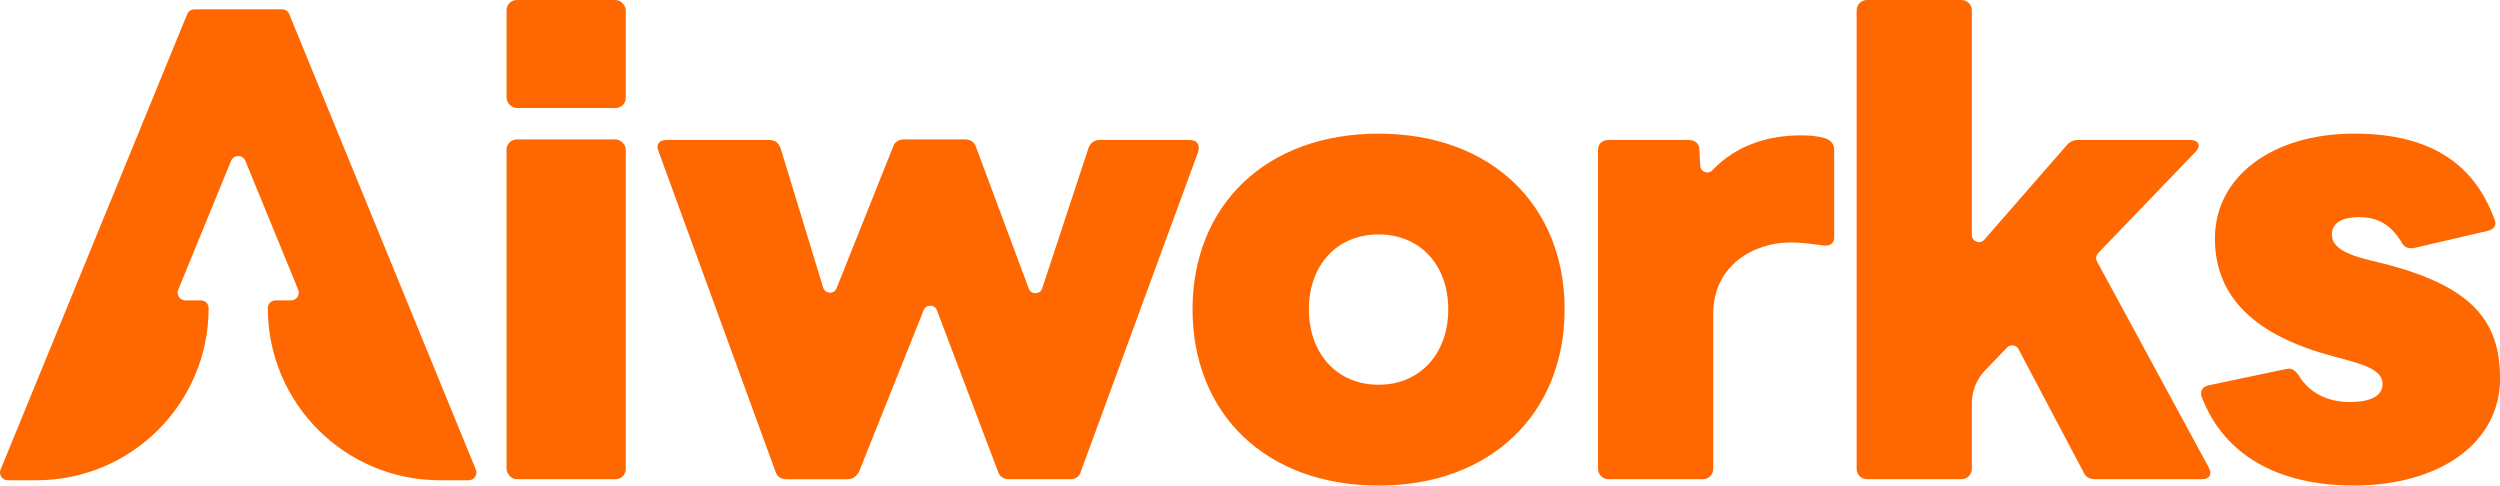 <?xml version="1.0" encoding="UTF-8"?>
<svg id="_圖層_1" data-name="圖層 1" xmlns="http://www.w3.org/2000/svg" viewBox="0 0 1064.07 206.67">
  <defs>
    <style>
      .cls-1 {
        fill: #ff6801;
      }
    </style>
  </defs>
  <path class="cls-1" d="M330.09,200.78l-49.77-136.31c-.25-.74-.49-1.23-.49-1.96,0-1.72,1.47-2.94,3.92-2.94h43.64c1.96,0,3.92.74,4.9,3.68l18.08,59.18c.84,2.74,4.65,2.9,5.71.24l24.02-60.15c.74-2.21,2.45-3.19,4.9-3.19h25.5c2.45,0,4.17.98,4.9,3.19l22.48,60.31c1,2.68,4.82,2.61,5.72-.11l19.61-59.47c.74-2.45,2.7-3.68,4.9-3.68h38.24c3.19,0,4.41,1.96,3.68,4.9l-50.01,136.31c-.49,2.21-2.45,3.19-4.66,3.19h-25.74c-2.45,0-4.17-.98-4.9-3.43l-25.93-68.47c-.98-2.58-4.62-2.62-5.65-.05l-27.51,68.77c-.98,1.72-2.45,3.19-4.9,3.19h-25.74c-2.45,0-4.17-.98-4.9-3.19Z"/>
  <path class="cls-1" d="M507.58,131.65c0-44.13,31.13-74.77,79.19-74.77s79.18,30.64,79.18,74.77-31.13,75.02-79.18,75.02-79.19-30.64-79.19-75.02ZM586.76,163.76c17.65,0,29.66-13.24,29.66-32.11s-12.01-31.87-29.66-31.87-29.66,12.99-29.66,31.87,12.01,32.11,29.66,32.11Z"/>
  <path class="cls-1" d="M680.16,199.56V63.74c0-2.45,1.72-4.17,4.41-4.17h34.08c2.7,0,4.66,1.47,4.66,4.17l.34,6.77c.13,2.65,3.38,3.88,5.2,1.95,9.7-10.25,23.03-14.84,37.61-14.84,3.68,0,7.35.25,10.3,1.23,2.45.74,3.92,2.45,3.92,4.9v37.26c0,2.7-1.96,3.92-4.9,3.43-3.92-.49-8.34-1.23-13.97-1.23-14.46,0-32.61,9.07-32.61,30.4v65.95c0,2.44-1.98,4.41-4.41,4.41h-40.21c-2.44,0-4.41-1.98-4.41-4.41Z"/>
  <path class="cls-1" d="M790.24,199.56V4.41C790.24,1.98,792.21,0,794.65,0h40.21c2.44,0,4.41,1.98,4.41,4.41v95.62c0,2.8,3.47,4.1,5.31,1.99l34.89-40c1.72-1.96,3.19-2.45,5.15-2.45h47.56c2.21,0,3.68.98,3.68,2.45,0,.74-.49,1.72-1.47,2.7l-41.37,43.02c-.91.95-1.11,2.38-.48,3.54l47.48,87.53c.49.98.74,1.72.74,2.45,0,1.72-1.23,2.7-3.68,2.7h-45.11c-2.45,0-4.17-.74-5.15-2.94l-27.7-52.43c-.96-1.83-3.43-2.17-4.86-.68l-9.36,9.74c-3.61,3.76-5.63,8.78-5.63,13.99v27.91c0,2.44-1.98,4.41-4.41,4.41h-40.21c-2.44,0-4.41-1.98-4.41-4.41Z"/>
  <path class="cls-1" d="M937.09,168.91c-.25-.49-.25-1.23-.25-1.72,0-1.47,1.23-2.7,3.19-3.19l32.61-6.86c.49,0,.98-.24,1.47-.24,1.72,0,2.94.98,4.17,2.7,4.66,7.84,12.75,11.52,21.82,11.52,8.58,0,13.97-2.45,13.97-7.6,0-4.17-3.19-7.11-15.2-10.3l-5.39-1.47c-37.51-9.81-50.75-28.19-50.75-50.26,0-26.23,24.27-44.62,59.33-44.62,30.64,0,50.5,11.52,59.57,36.28.24.74.49,1.23.49,1.72,0,1.72-1.23,2.94-3.43,3.43l-31.62,7.35h-.98c-1.96,0-3.19-.98-4.17-2.94-4.17-6.62-9.32-10.3-17.9-10.3-6.62,0-11.52,2.21-11.52,7.35s5.15,8.34,16.18,11.03l5.15,1.23c38,9.56,50.26,24.27,50.26,49.03,0,27.7-25.99,45.6-62.27,45.6-32.61,0-55.4-13.24-64.72-37.75Z"/>
  <path class="cls-1" d="M120.07,3.97h-37.35c-1.33,0-2.54.81-3.04,2.04L.25,199.87c-.89,2.16.7,4.54,3.04,4.54h12.24c40.47,0,73.27-32.81,73.27-73.27h0c0-1.82-1.47-3.29-3.29-3.29h-6.6c-2.34,0-3.93-2.37-3.04-4.54l22.48-54.86c1.12-2.72,4.97-2.72,6.09,0l22.48,54.86c.89,2.16-.7,4.54-3.04,4.54h-6.6c-1.82,0-3.29,1.47-3.29,3.29h0c0,40.47,32.81,73.27,73.27,73.27h12.24c2.34,0,3.93-2.37,3.04-4.54L123.11,6.01c-.51-1.24-1.71-2.04-3.04-2.04Z"/>
  <g>
    <rect class="cls-1" x="215.6" y="0" width="50.75" height="45.98" rx="4.37" ry="4.37"/>
    <rect class="cls-1" x="215.6" y="59.33" width="50.75" height="144.64" rx="4.37" ry="4.37"/>
  </g>
</svg>
